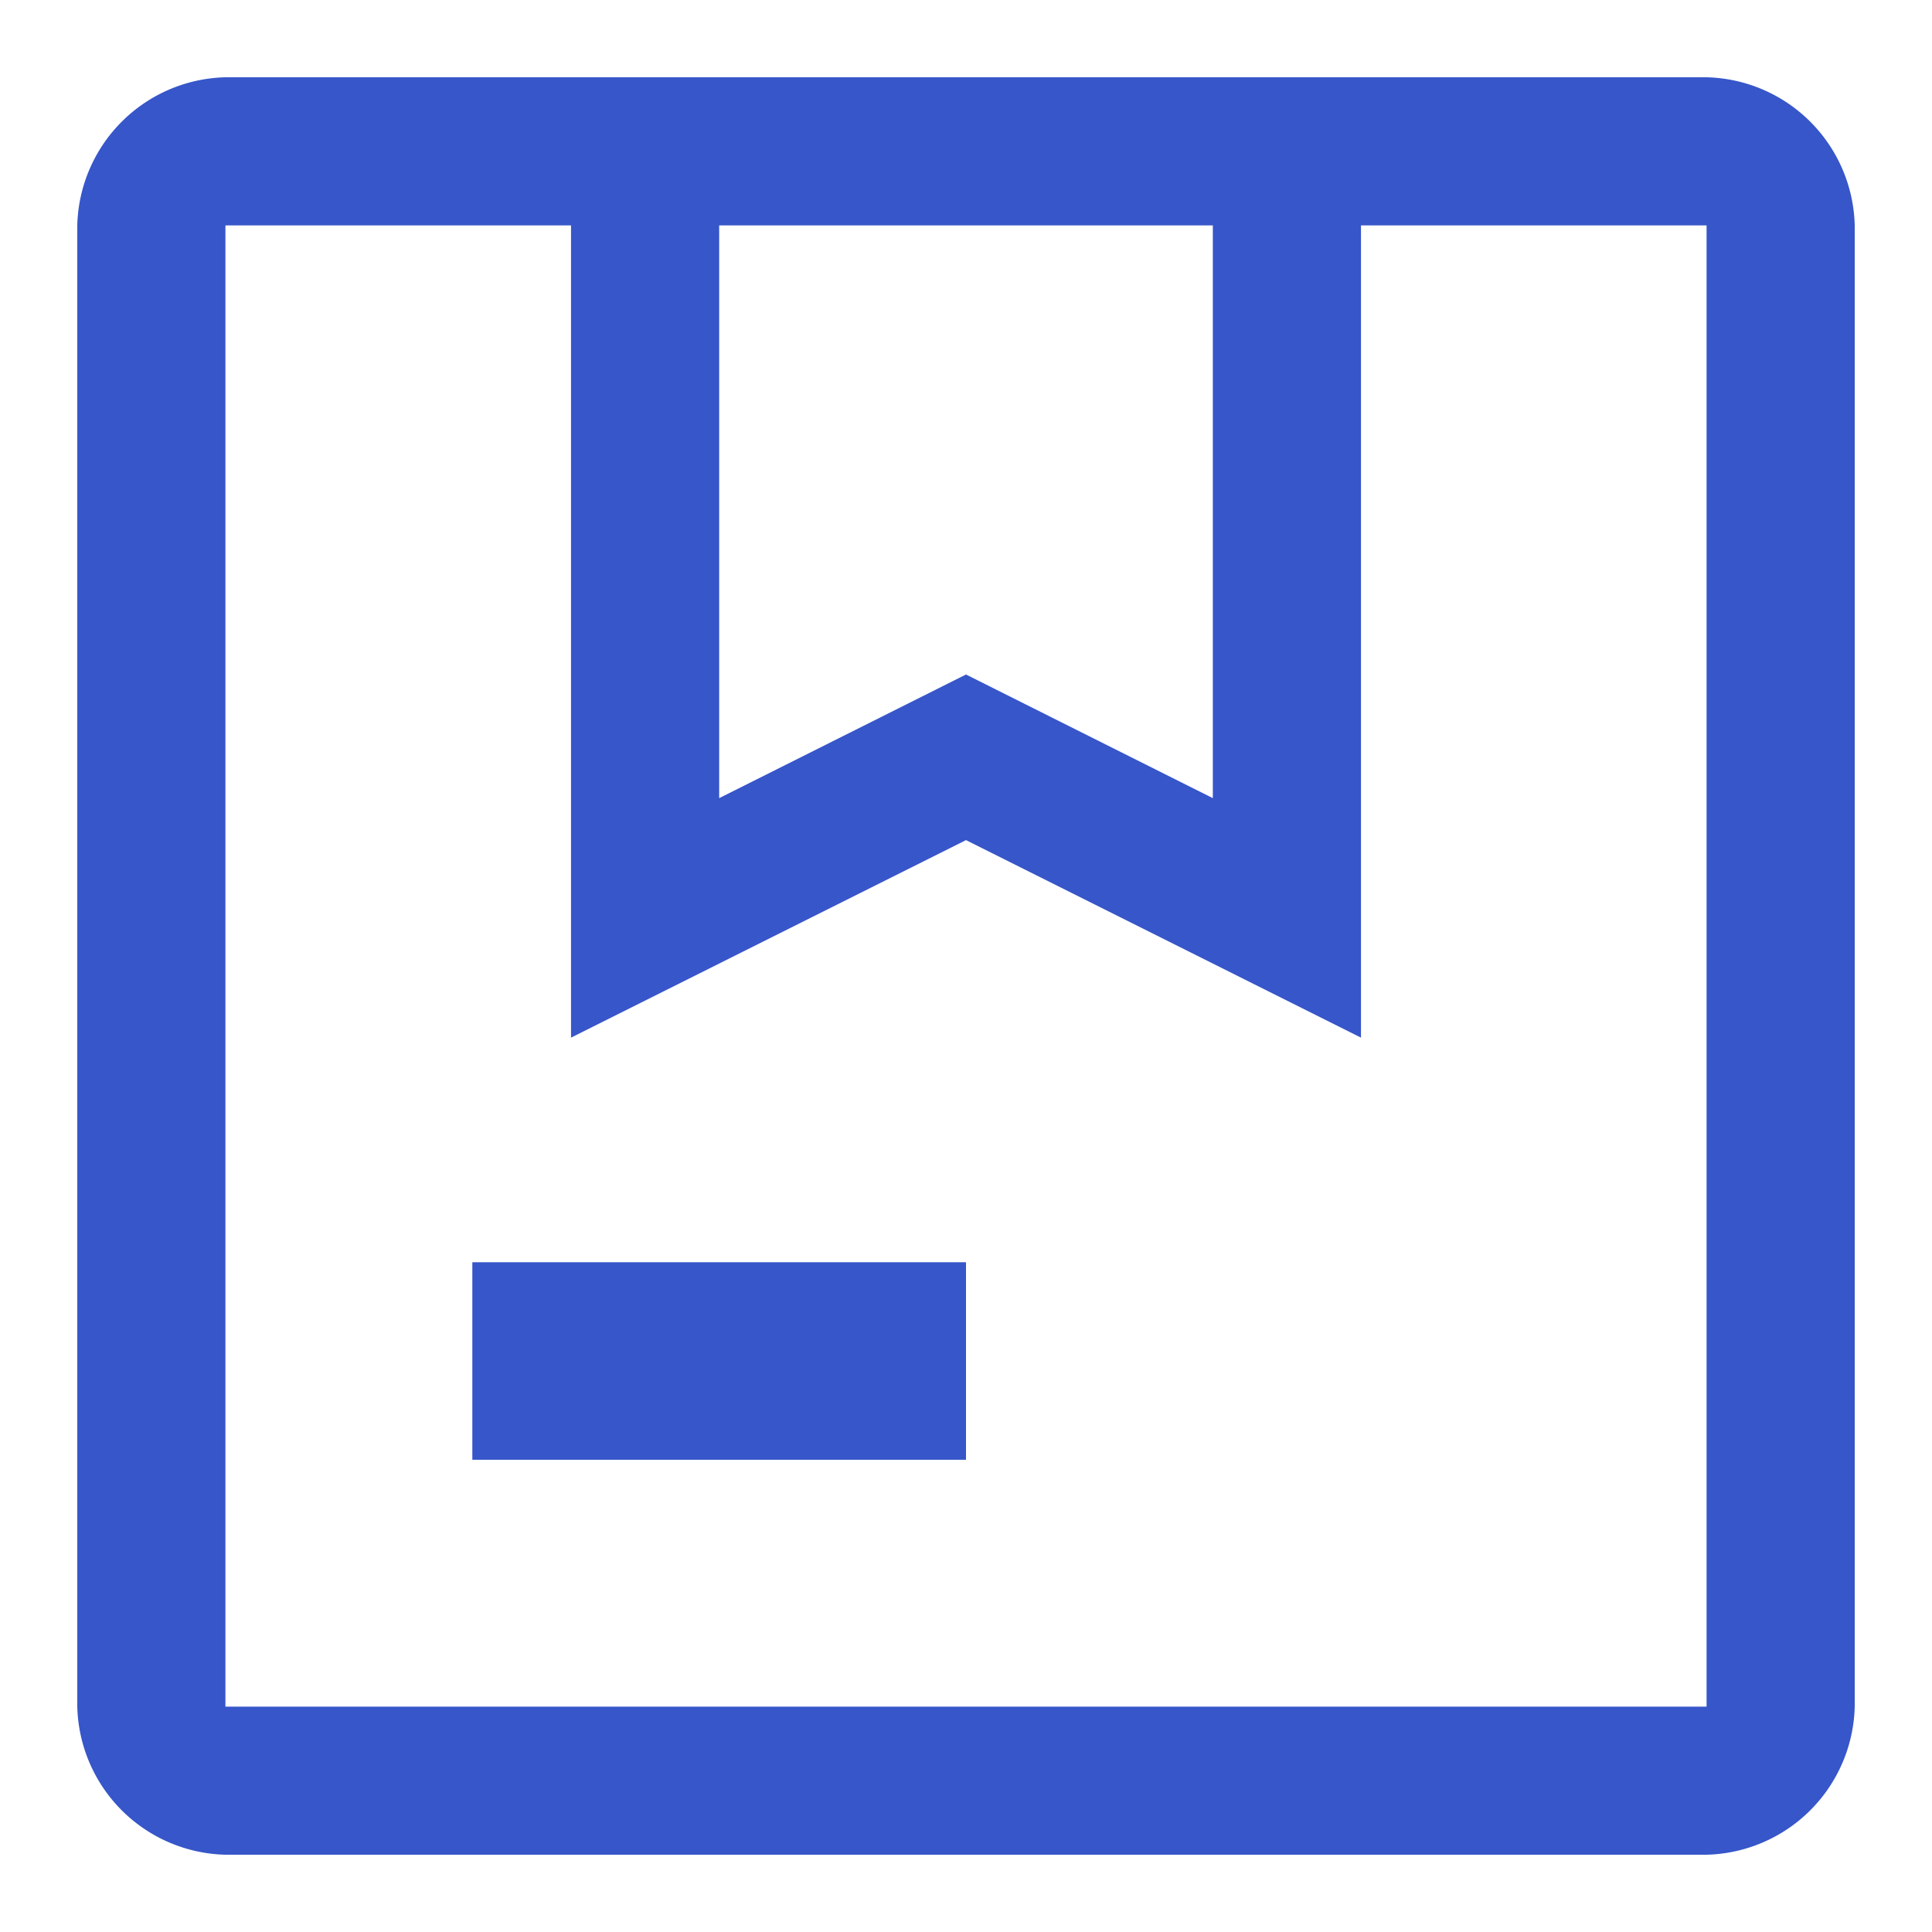 <svg xmlns="http://www.w3.org/2000/svg" xmlns:xlink="http://www.w3.org/1999/xlink" width="25" height="25" viewBox="0 0 25 25">
  <rect x="0" y="0" width="25" height="25" fill="#333333" stroke="none"/>
  <defs>
    <clipPath id="clip-Стандартная_коробка_40х60">
      <rect width="25" height="25"/>
    </clipPath>
  </defs>
  <g id="Стандартная_коробка_40х60" data-name="Стандартная коробка 40х60" clip-path="url(#clip-Стандартная_коробка_40х60)">
    <rect width="25" height="25" fill="#fff"/>
    <path id="package_FILL0_wght400_GRAD0_opsz48" d="M14.306,15.328l3.194-1.6,3.194,1.6V7.917H14.306Zm-3.194,8.561V21.333H17.5v2.556ZM7.917,29A1.965,1.965,0,0,1,6,27.083V7.917A1.965,1.965,0,0,1,7.917,6H27.083A1.965,1.965,0,0,1,29,7.917V27.083A1.965,1.965,0,0,1,27.083,29Zm0-21.083v0Zm0,19.167H27.083V7.917H22.611v10.51L17.5,15.871l-5.111,2.556V7.917H7.917Z" transform="translate(-5 -5)" fill="#3656c9"/>
  </g>
</svg>
